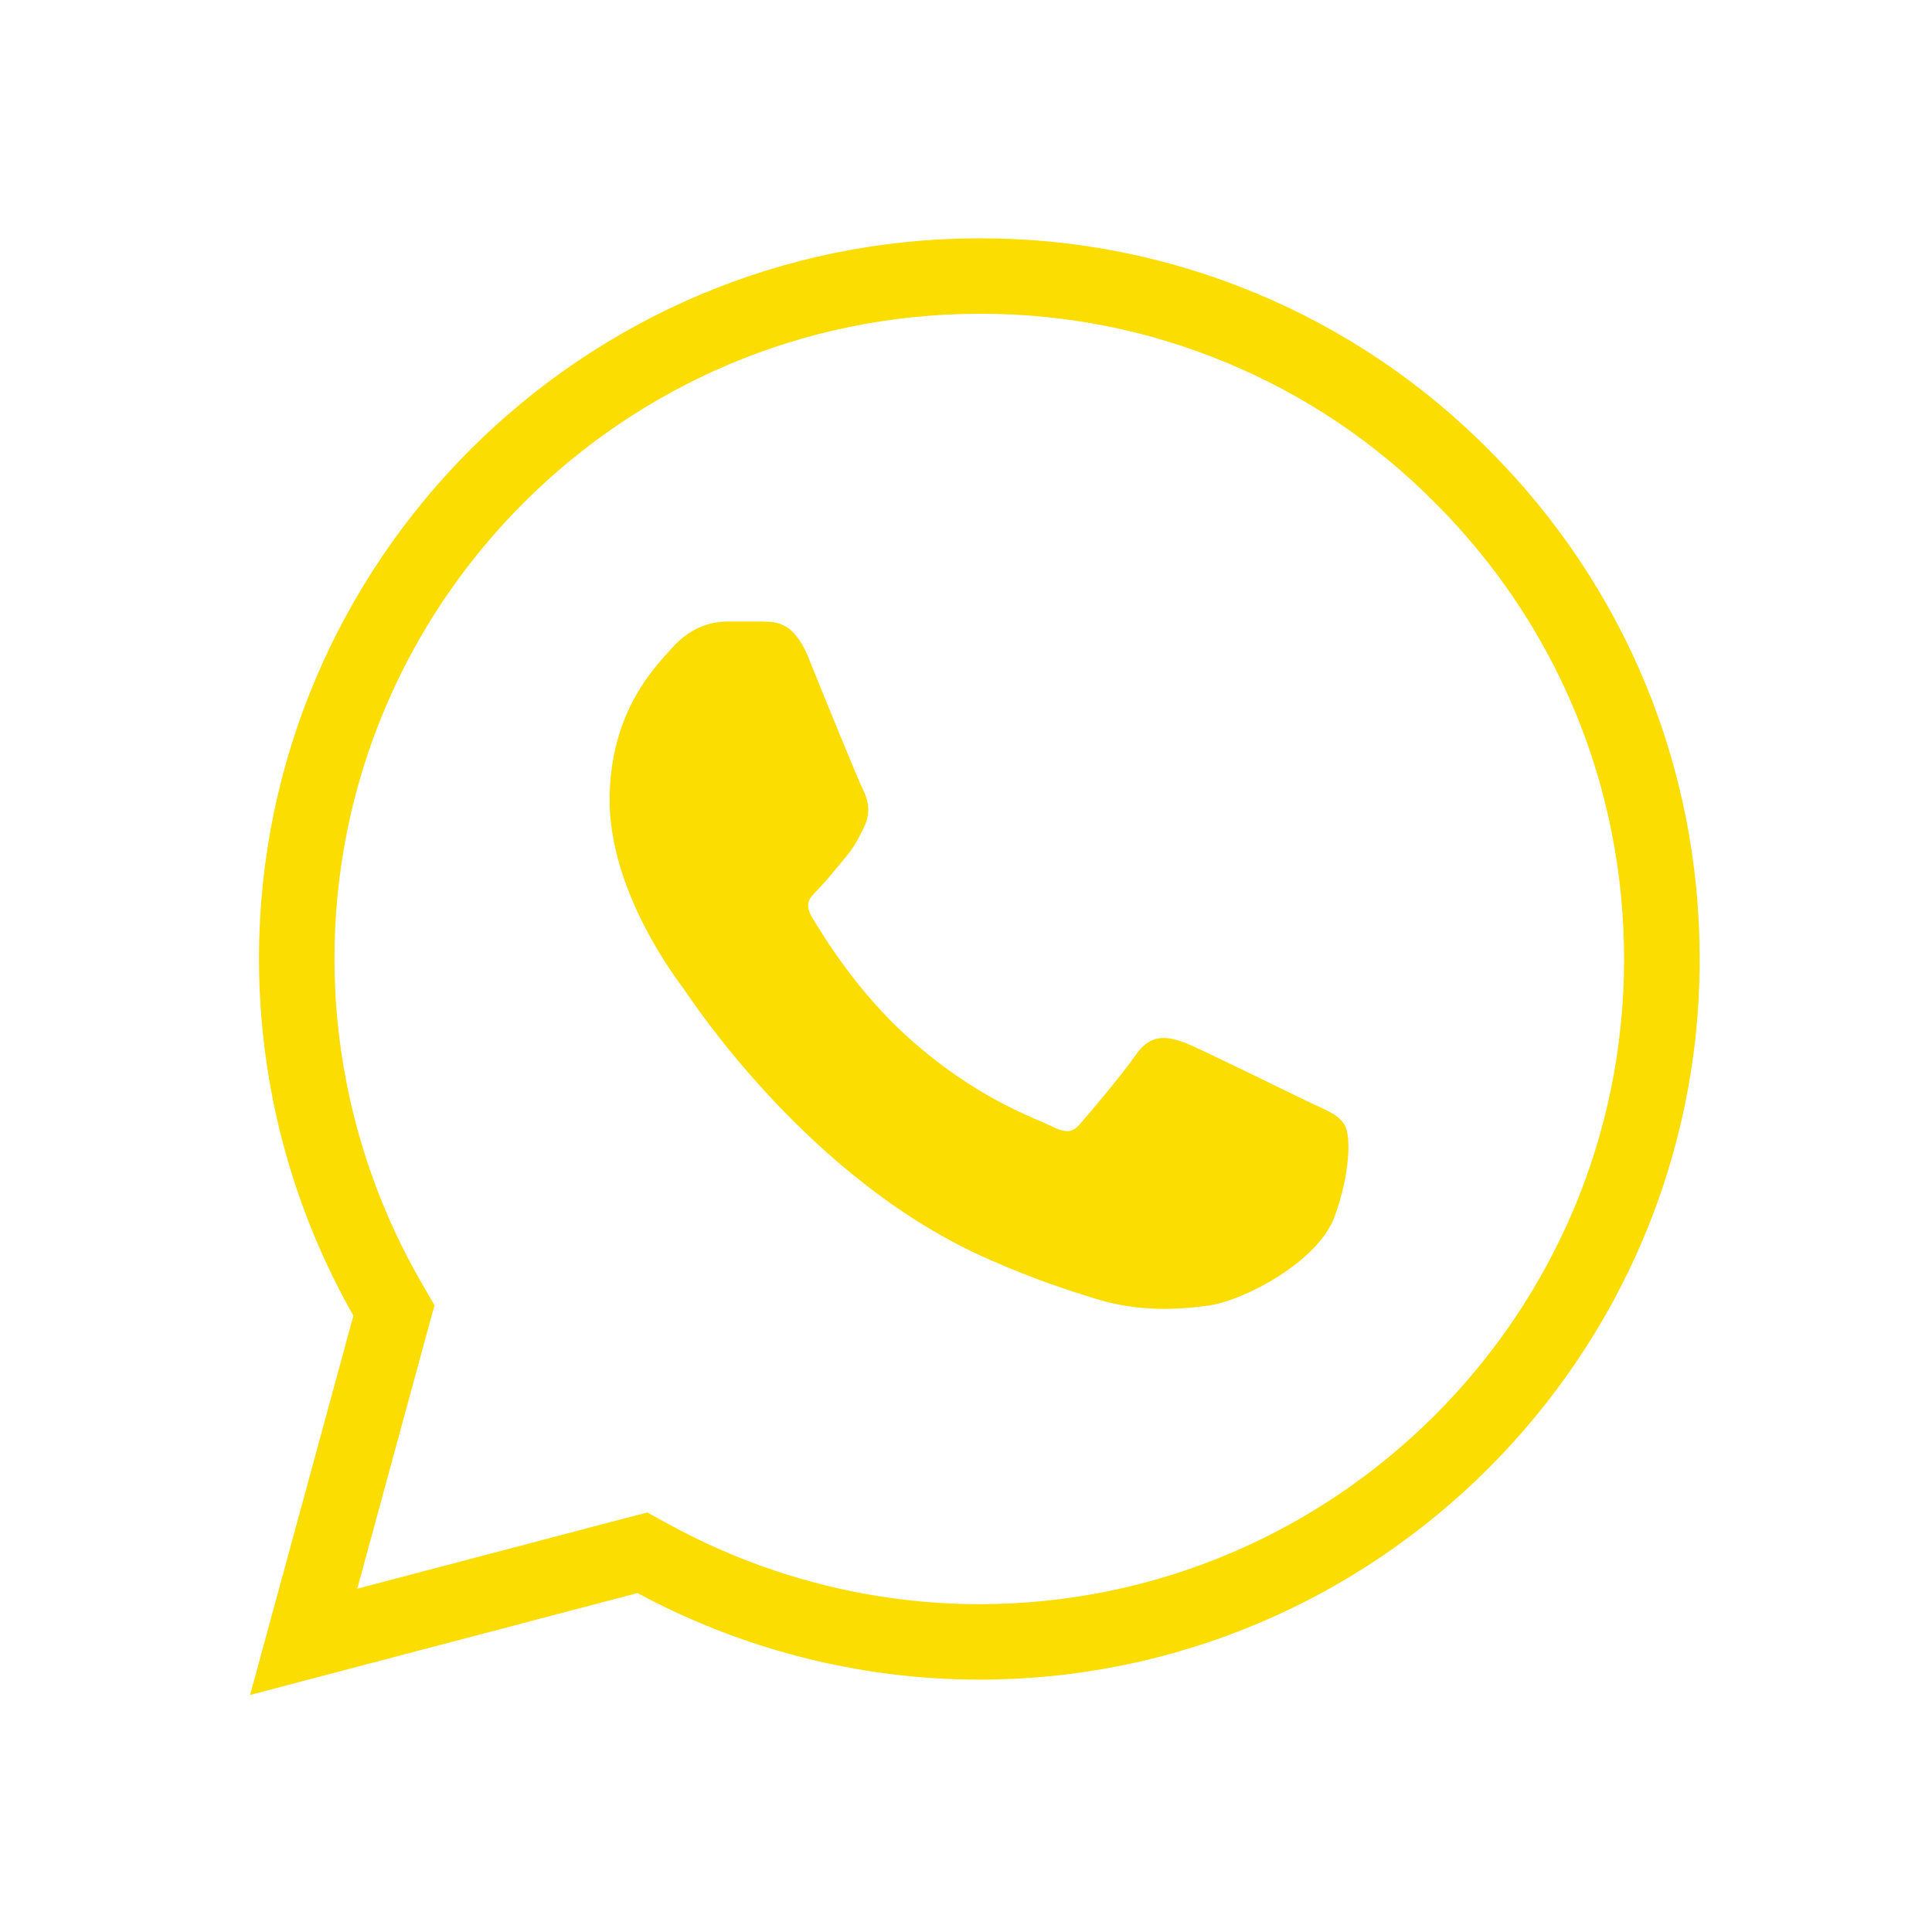 <?xml version="1.0" encoding="utf-8"?>
<!-- Generator: Adobe Illustrator 23.0.2, SVG Export Plug-In . SVG Version: 6.00 Build 0)  -->
<svg version="1.1" id="Capa_1" xmlns="http://www.w3.org/2000/svg" xmlns:xlink="http://www.w3.org/1999/xlink" x="0px" y="0px"
	 viewBox="0 0 128 128" style="enable-background:new 0 0 128 128;" xml:space="preserve">
<style type="text/css">
	.st0{fill:none;stroke:#FCDD01;stroke-miterlimit:10;}
	.st1{fill:#FCDD01;stroke:#FCDD01;stroke-miterlimit:10;}
</style>
<g>
	<path class="st1" d="M65.03,20.29c5.66,0,11.18,1.1,16.41,3.27c5.27,2.19,9.98,5.35,14.01,9.42C103.6,41.14,108.1,52,108.1,63.56
		c0,23.83-19.39,43.22-43.22,43.22c-7.19,0-14.33-1.83-20.67-5.28l-1.39-0.76l-1.54,0.4l-18.32,4.82l4.85-17.81l0.44-1.6l-0.83-1.44
		c-3.77-6.57-5.76-14.04-5.76-21.6c0-23.83,19.39-43.22,43.23-43.22L65.03,20.29 M65.03,16.29c-0.05,0-0.1,0-0.15,0
		c-26.02,0-47.22,21.2-47.22,47.22c0,8.34,2.19,16.44,6.29,23.59l-6.67,24.49l25.02-6.58c6.91,3.76,14.68,5.77,22.59,5.77
		c26.02,0,47.22-21.2,47.22-47.22c0-12.63-4.91-24.49-13.82-33.4c-4.37-4.41-9.57-7.91-15.31-10.29
		C77.28,17.5,71.19,16.29,65.03,16.29L65.03,16.29z"/>
</g>
<path class="st1" d="M86.41,73.42c-1.19-0.57-7-3.43-8.05-3.86c-1.1-0.38-1.86-0.57-2.67,0.57c-0.81,1.19-3.05,3.86-3.72,4.62
	c-0.67,0.81-1.38,0.91-2.57,0.29c-1.19-0.57-5-1.86-9.48-5.86c-3.53-3.14-5.86-7-6.58-8.2c-0.67-1.19-0.1-1.81,0.52-2.43
	c0.52-0.52,1.19-1.38,1.76-2.05c0.57-0.67,0.81-1.19,1.19-1.95c0.38-0.81,0.19-1.48-0.1-2.05s-2.67-6.39-3.62-8.77
	c-0.95-2.29-1.95-2-2.67-2.05h-2.29c-0.81,0-2.05,0.29-3.14,1.48c-1.05,1.19-4.1,4.05-4.1,9.86c0,5.81,4.24,11.44,4.81,12.2
	c0.57,0.81,8.34,12.72,20.16,17.82c2.81,1.24,5,1.95,6.72,2.48c2.81,0.91,5.38,0.76,7.43,0.48c2.29-0.33,7-2.86,7.96-5.62
	c1-2.76,1-5.1,0.67-5.62C88.32,74.23,87.6,73.99,86.41,73.42z"/>
</svg>
